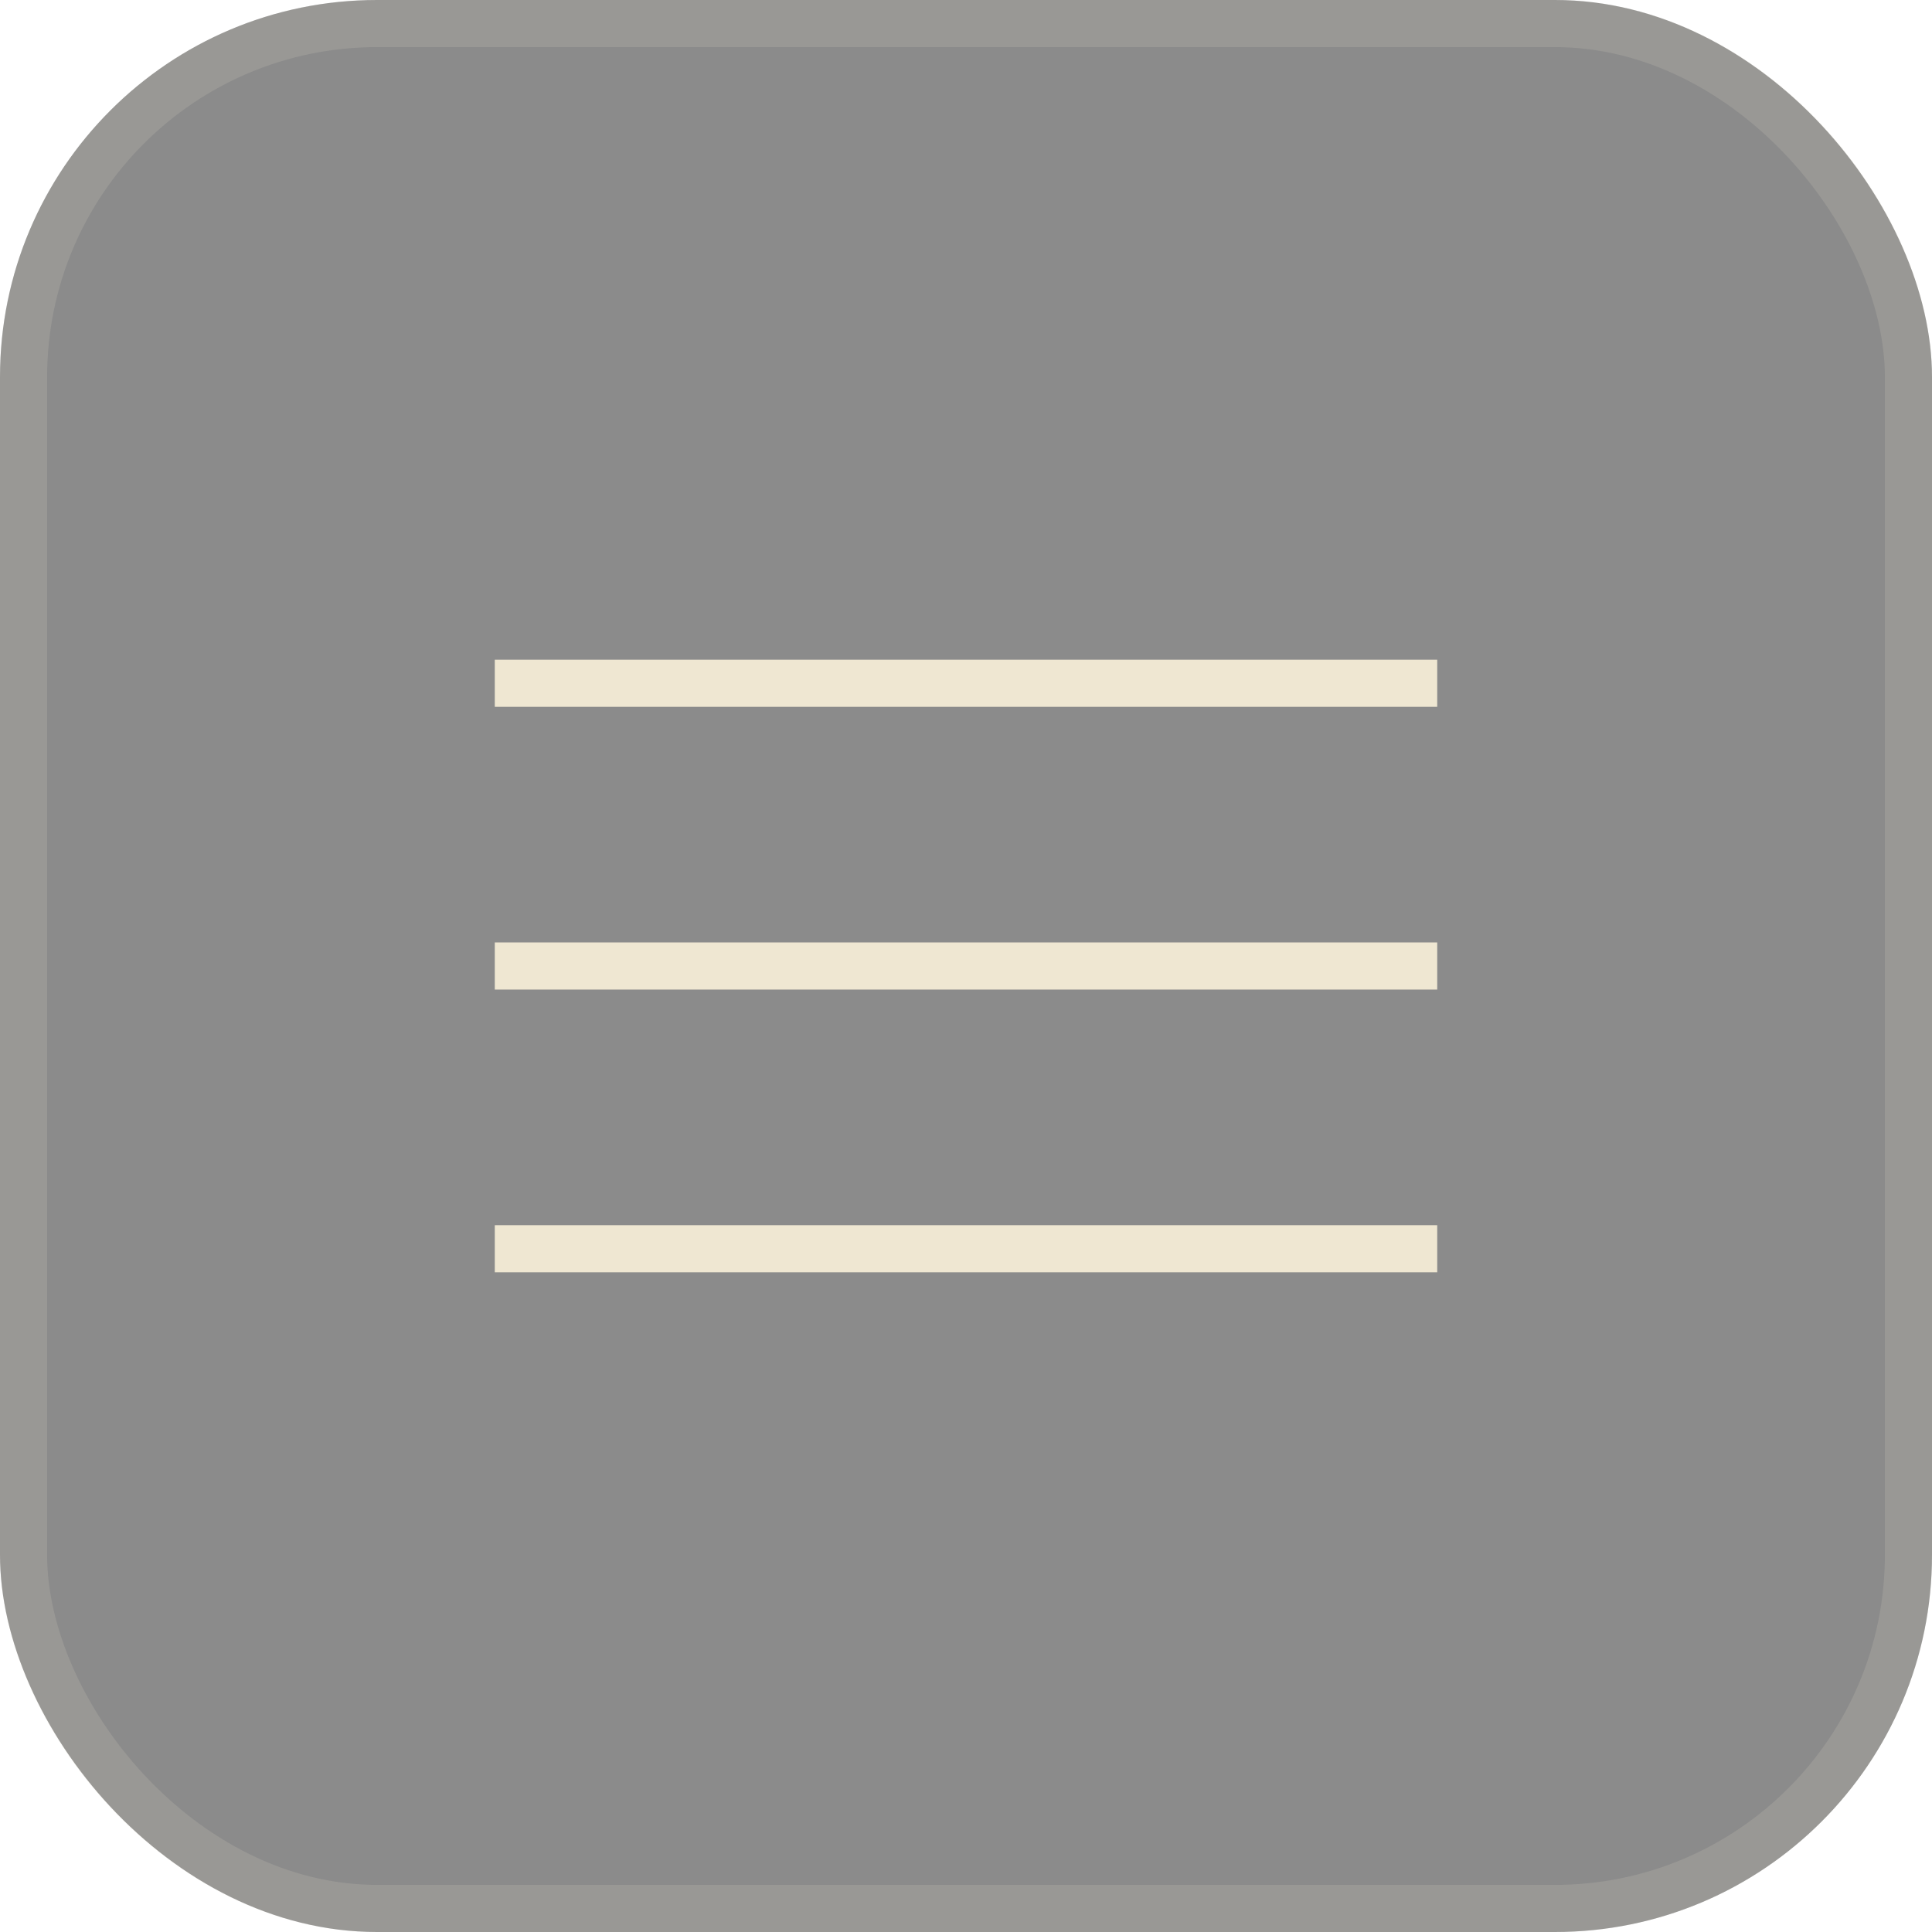 <?xml version="1.0" encoding="UTF-8"?> <svg xmlns="http://www.w3.org/2000/svg" width="41" height="41" viewBox="0 0 41 41" fill="none"><rect width="41" height="41" rx="8" fill="#181818" fill-opacity="0.5"></rect><rect x="0.5" y="0.5" width="40" height="40" rx="7.5" stroke="#EFE7D2" stroke-opacity="0.15"></rect><rect x="10.5" y="14" width="20" height="1" fill="#EFE7D2"></rect><rect x="10.5" y="20" width="20" height="1" fill="#EFE7D2"></rect><rect x="10.5" y="26" width="20" height="1" fill="#EFE7D2"></rect></svg> 
